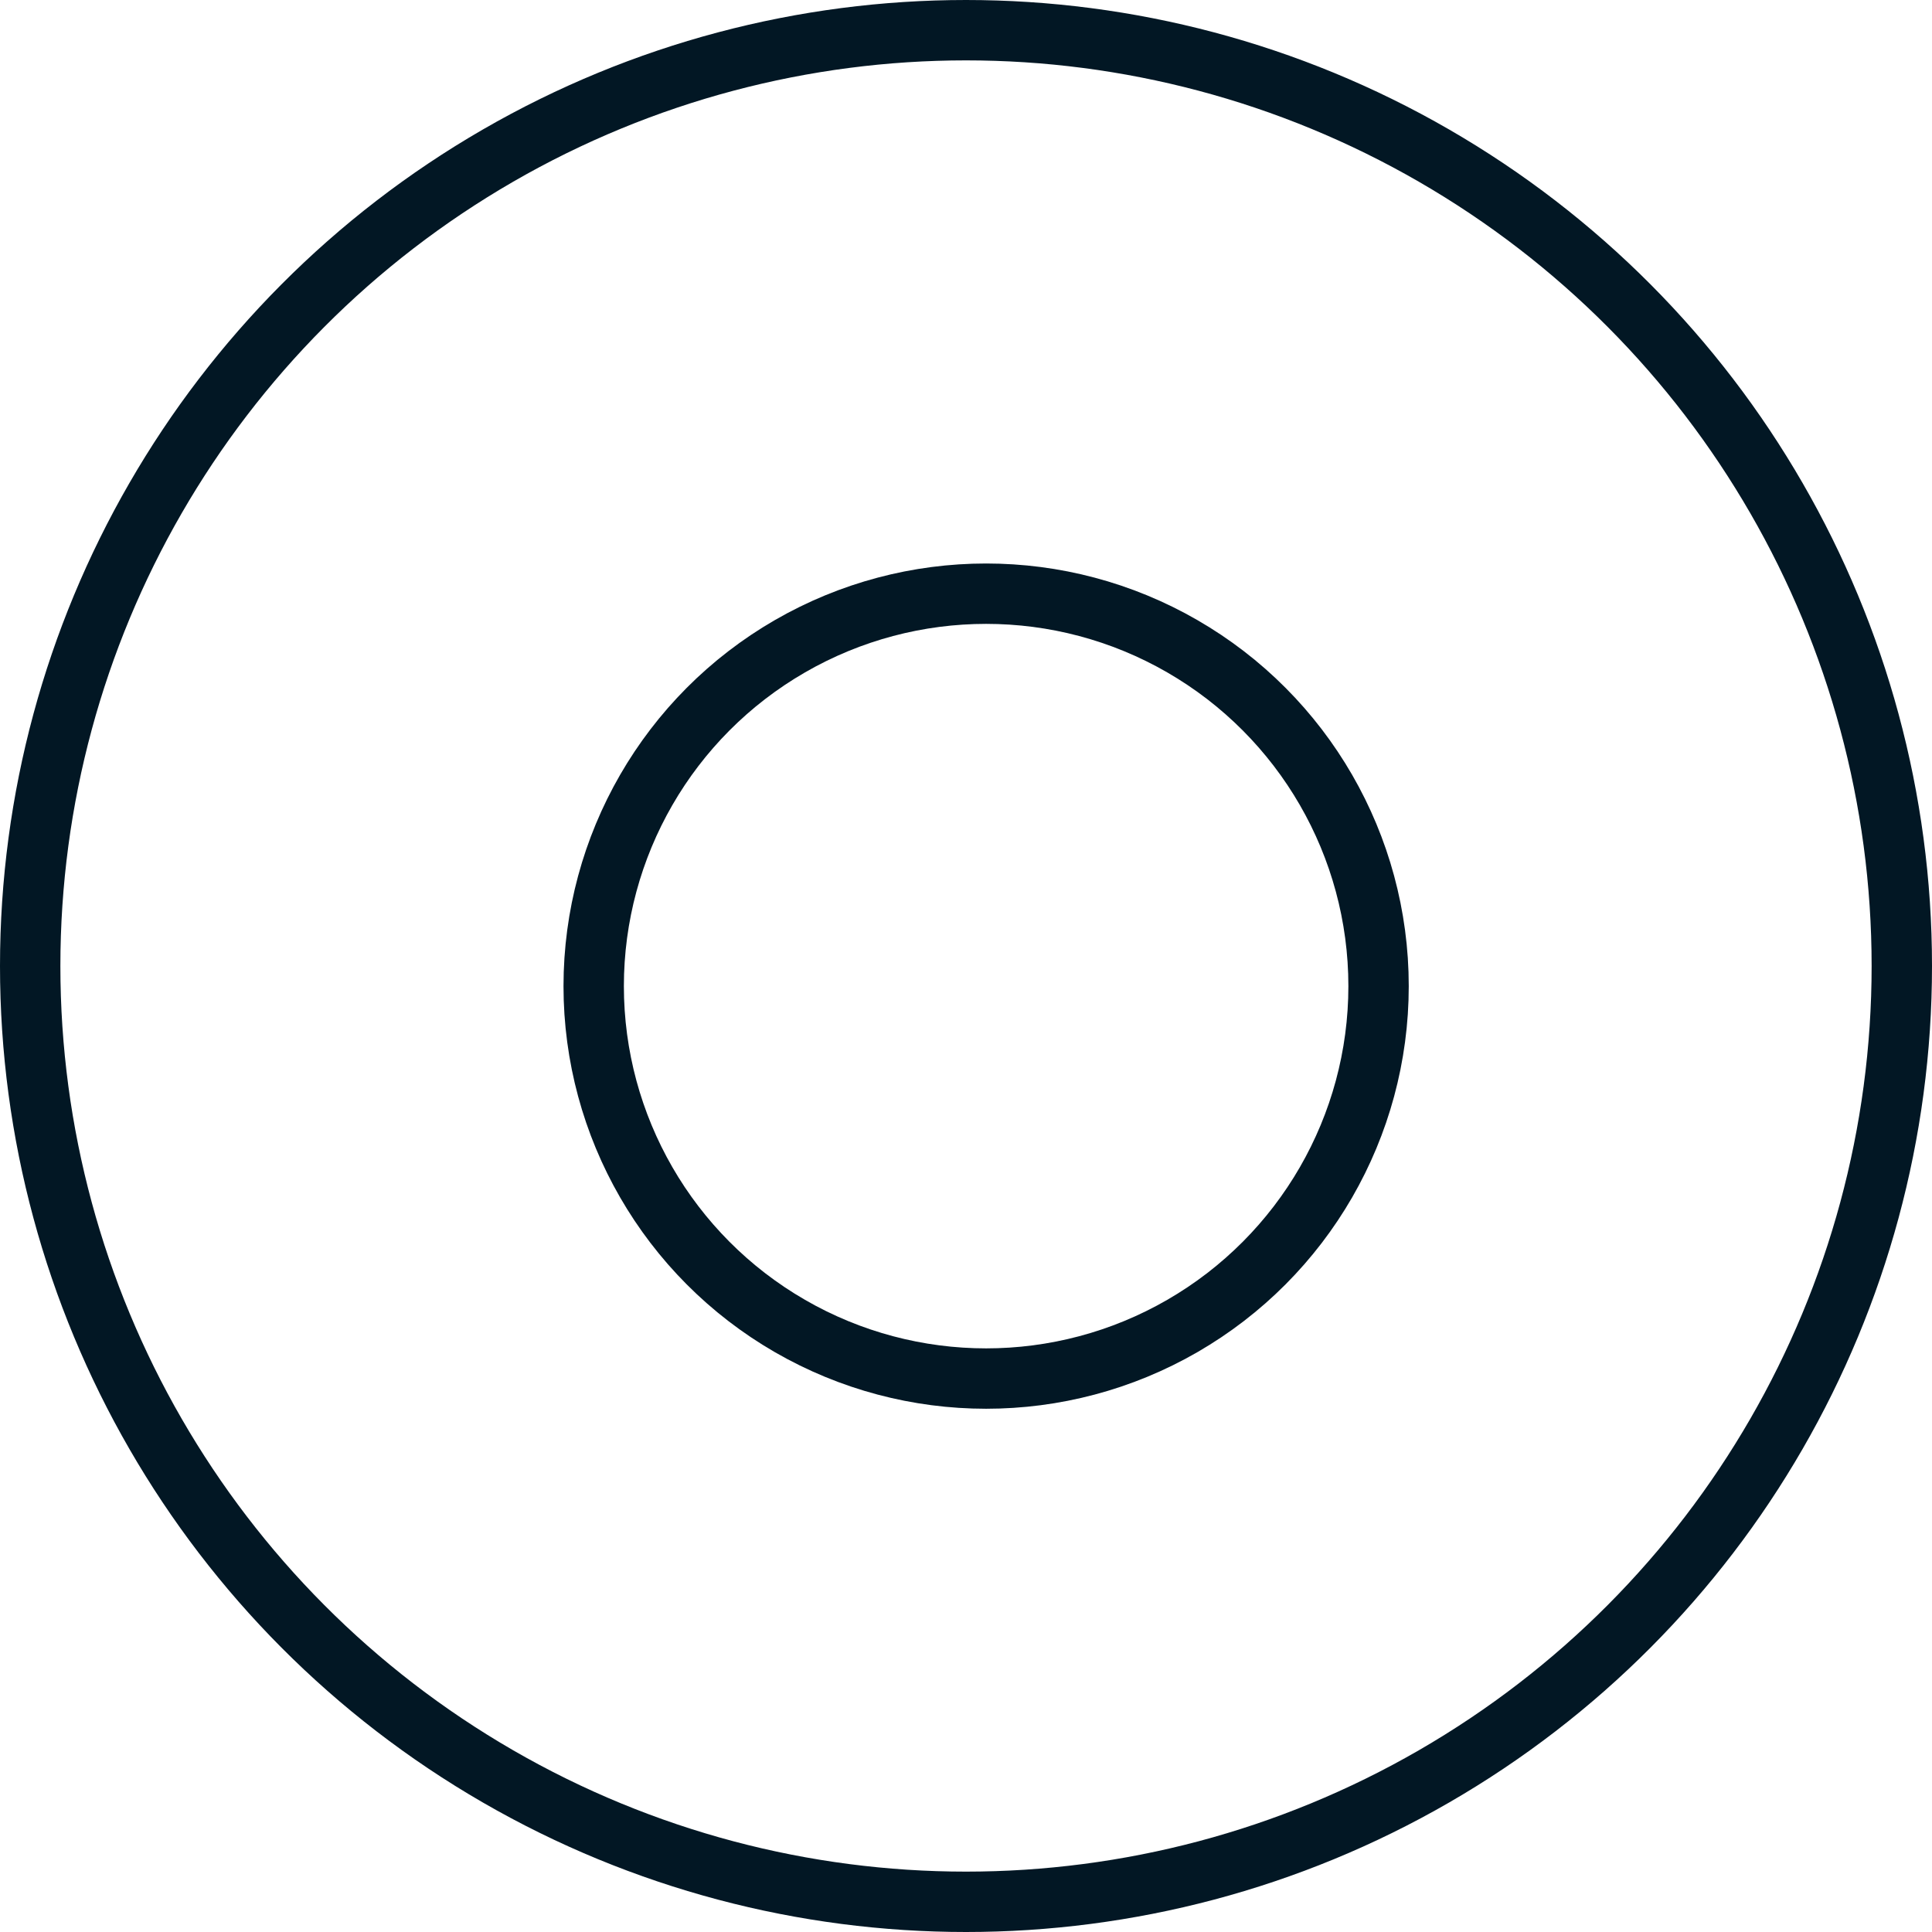 <svg width="48" height="48" viewBox="0 0 48 48" fill="none" xmlns="http://www.w3.org/2000/svg">
<circle cx="24" cy="24" r="23.25" stroke="#021724" stroke-width="1.5"/>
<circle cx="24.5" cy="24.5" r="9.75" stroke="#021724" stroke-width="1.5"/>
</svg>
